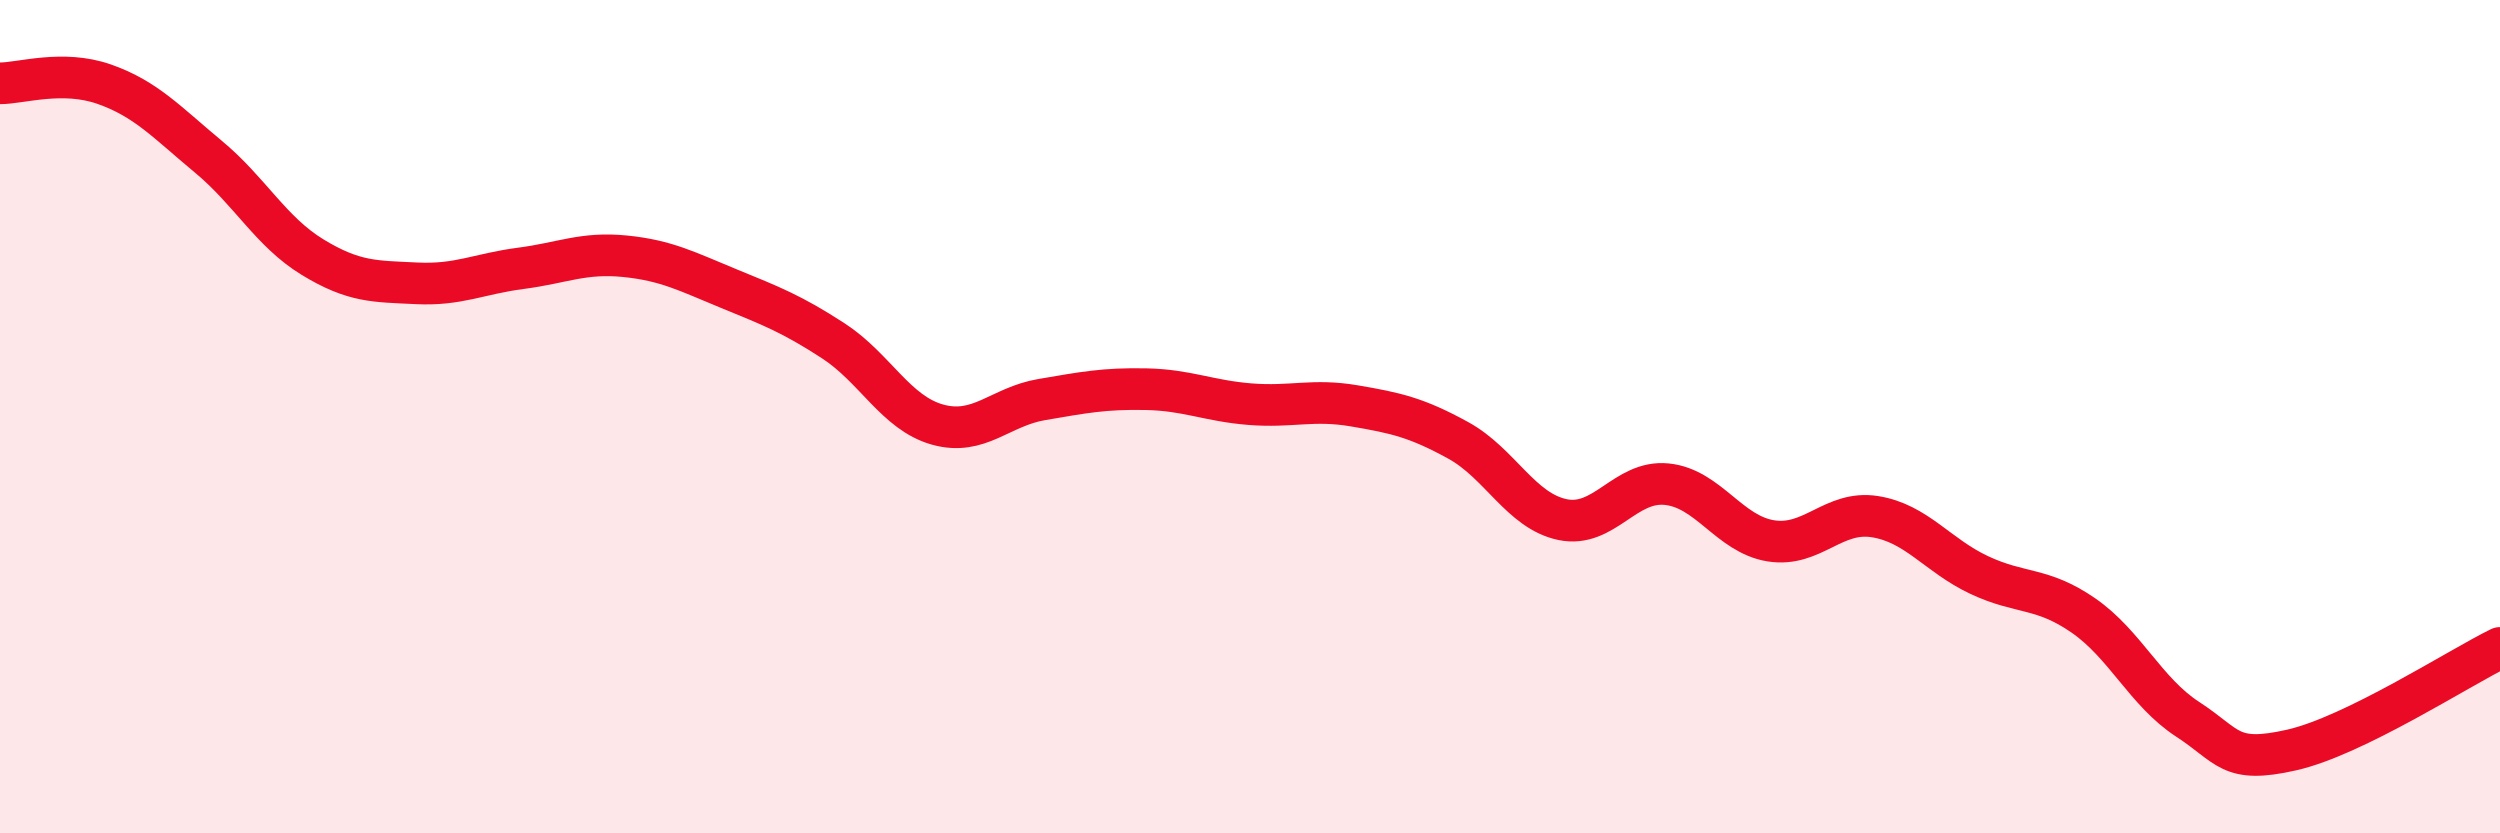 
    <svg width="60" height="20" viewBox="0 0 60 20" xmlns="http://www.w3.org/2000/svg">
      <path
        d="M 0,2 C 0.5,2 1.5,1.67 2.5,2.02 C 3.5,2.37 4,2.93 5,3.76 C 6,4.59 6.5,5.56 7.5,6.17 C 8.5,6.78 9,6.75 10,6.8 C 11,6.85 11.5,6.57 12.5,6.44 C 13.5,6.31 14,6.05 15,6.15 C 16,6.25 16.5,6.52 17.5,6.93 C 18.5,7.34 19,7.53 20,8.18 C 21,8.83 21.5,9.91 22.5,10.19 C 23.5,10.47 24,9.76 25,9.59 C 26,9.42 26.5,9.32 27.5,9.34 C 28.5,9.36 29,9.62 30,9.7 C 31,9.78 31.5,9.57 32.5,9.74 C 33.5,9.91 34,10.02 35,10.57 C 36,11.12 36.5,12.26 37.5,12.47 C 38.5,12.68 39,11.52 40,11.62 C 41,11.72 41.5,12.82 42.5,12.98 C 43.5,13.14 44,12.24 45,12.4 C 46,12.56 46.5,13.33 47.5,13.8 C 48.5,14.27 49,14.08 50,14.77 C 51,15.46 51.5,16.61 52.5,17.26 C 53.5,17.91 53.5,18.34 55,18 C 56.5,17.66 59,16.04 60,15.55L60 20L0 20Z"
        fill="#EB0A25"
        opacity="0.1"
        stroke-linecap="round"
        stroke-linejoin="round"
      />
      <path
        d="M 0,2 C 0.5,2 1.5,1.67 2.5,2.02 C 3.5,2.37 4,2.93 5,3.76 C 6,4.59 6.5,5.56 7.5,6.17 C 8.5,6.78 9,6.75 10,6.8 C 11,6.85 11.5,6.57 12.5,6.44 C 13.5,6.31 14,6.05 15,6.15 C 16,6.25 16.5,6.52 17.5,6.93 C 18.5,7.34 19,7.53 20,8.18 C 21,8.83 21.5,9.91 22.5,10.19 C 23.5,10.47 24,9.76 25,9.59 C 26,9.42 26.5,9.32 27.5,9.34 C 28.5,9.36 29,9.62 30,9.7 C 31,9.78 31.5,9.57 32.5,9.74 C 33.5,9.91 34,10.02 35,10.57 C 36,11.12 36.5,12.26 37.5,12.47 C 38.5,12.68 39,11.52 40,11.62 C 41,11.72 41.5,12.82 42.5,12.98 C 43.5,13.14 44,12.24 45,12.4 C 46,12.56 46.5,13.33 47.5,13.8 C 48.5,14.27 49,14.08 50,14.77 C 51,15.46 51.5,16.61 52.5,17.26 C 53.5,17.91 53.5,18.34 55,18 C 56.5,17.66 59,16.04 60,15.55"
        stroke="#EB0A25"
        stroke-width="1"
        fill="none"
        stroke-linecap="round"
        stroke-linejoin="round"
      />
    </svg>
  
